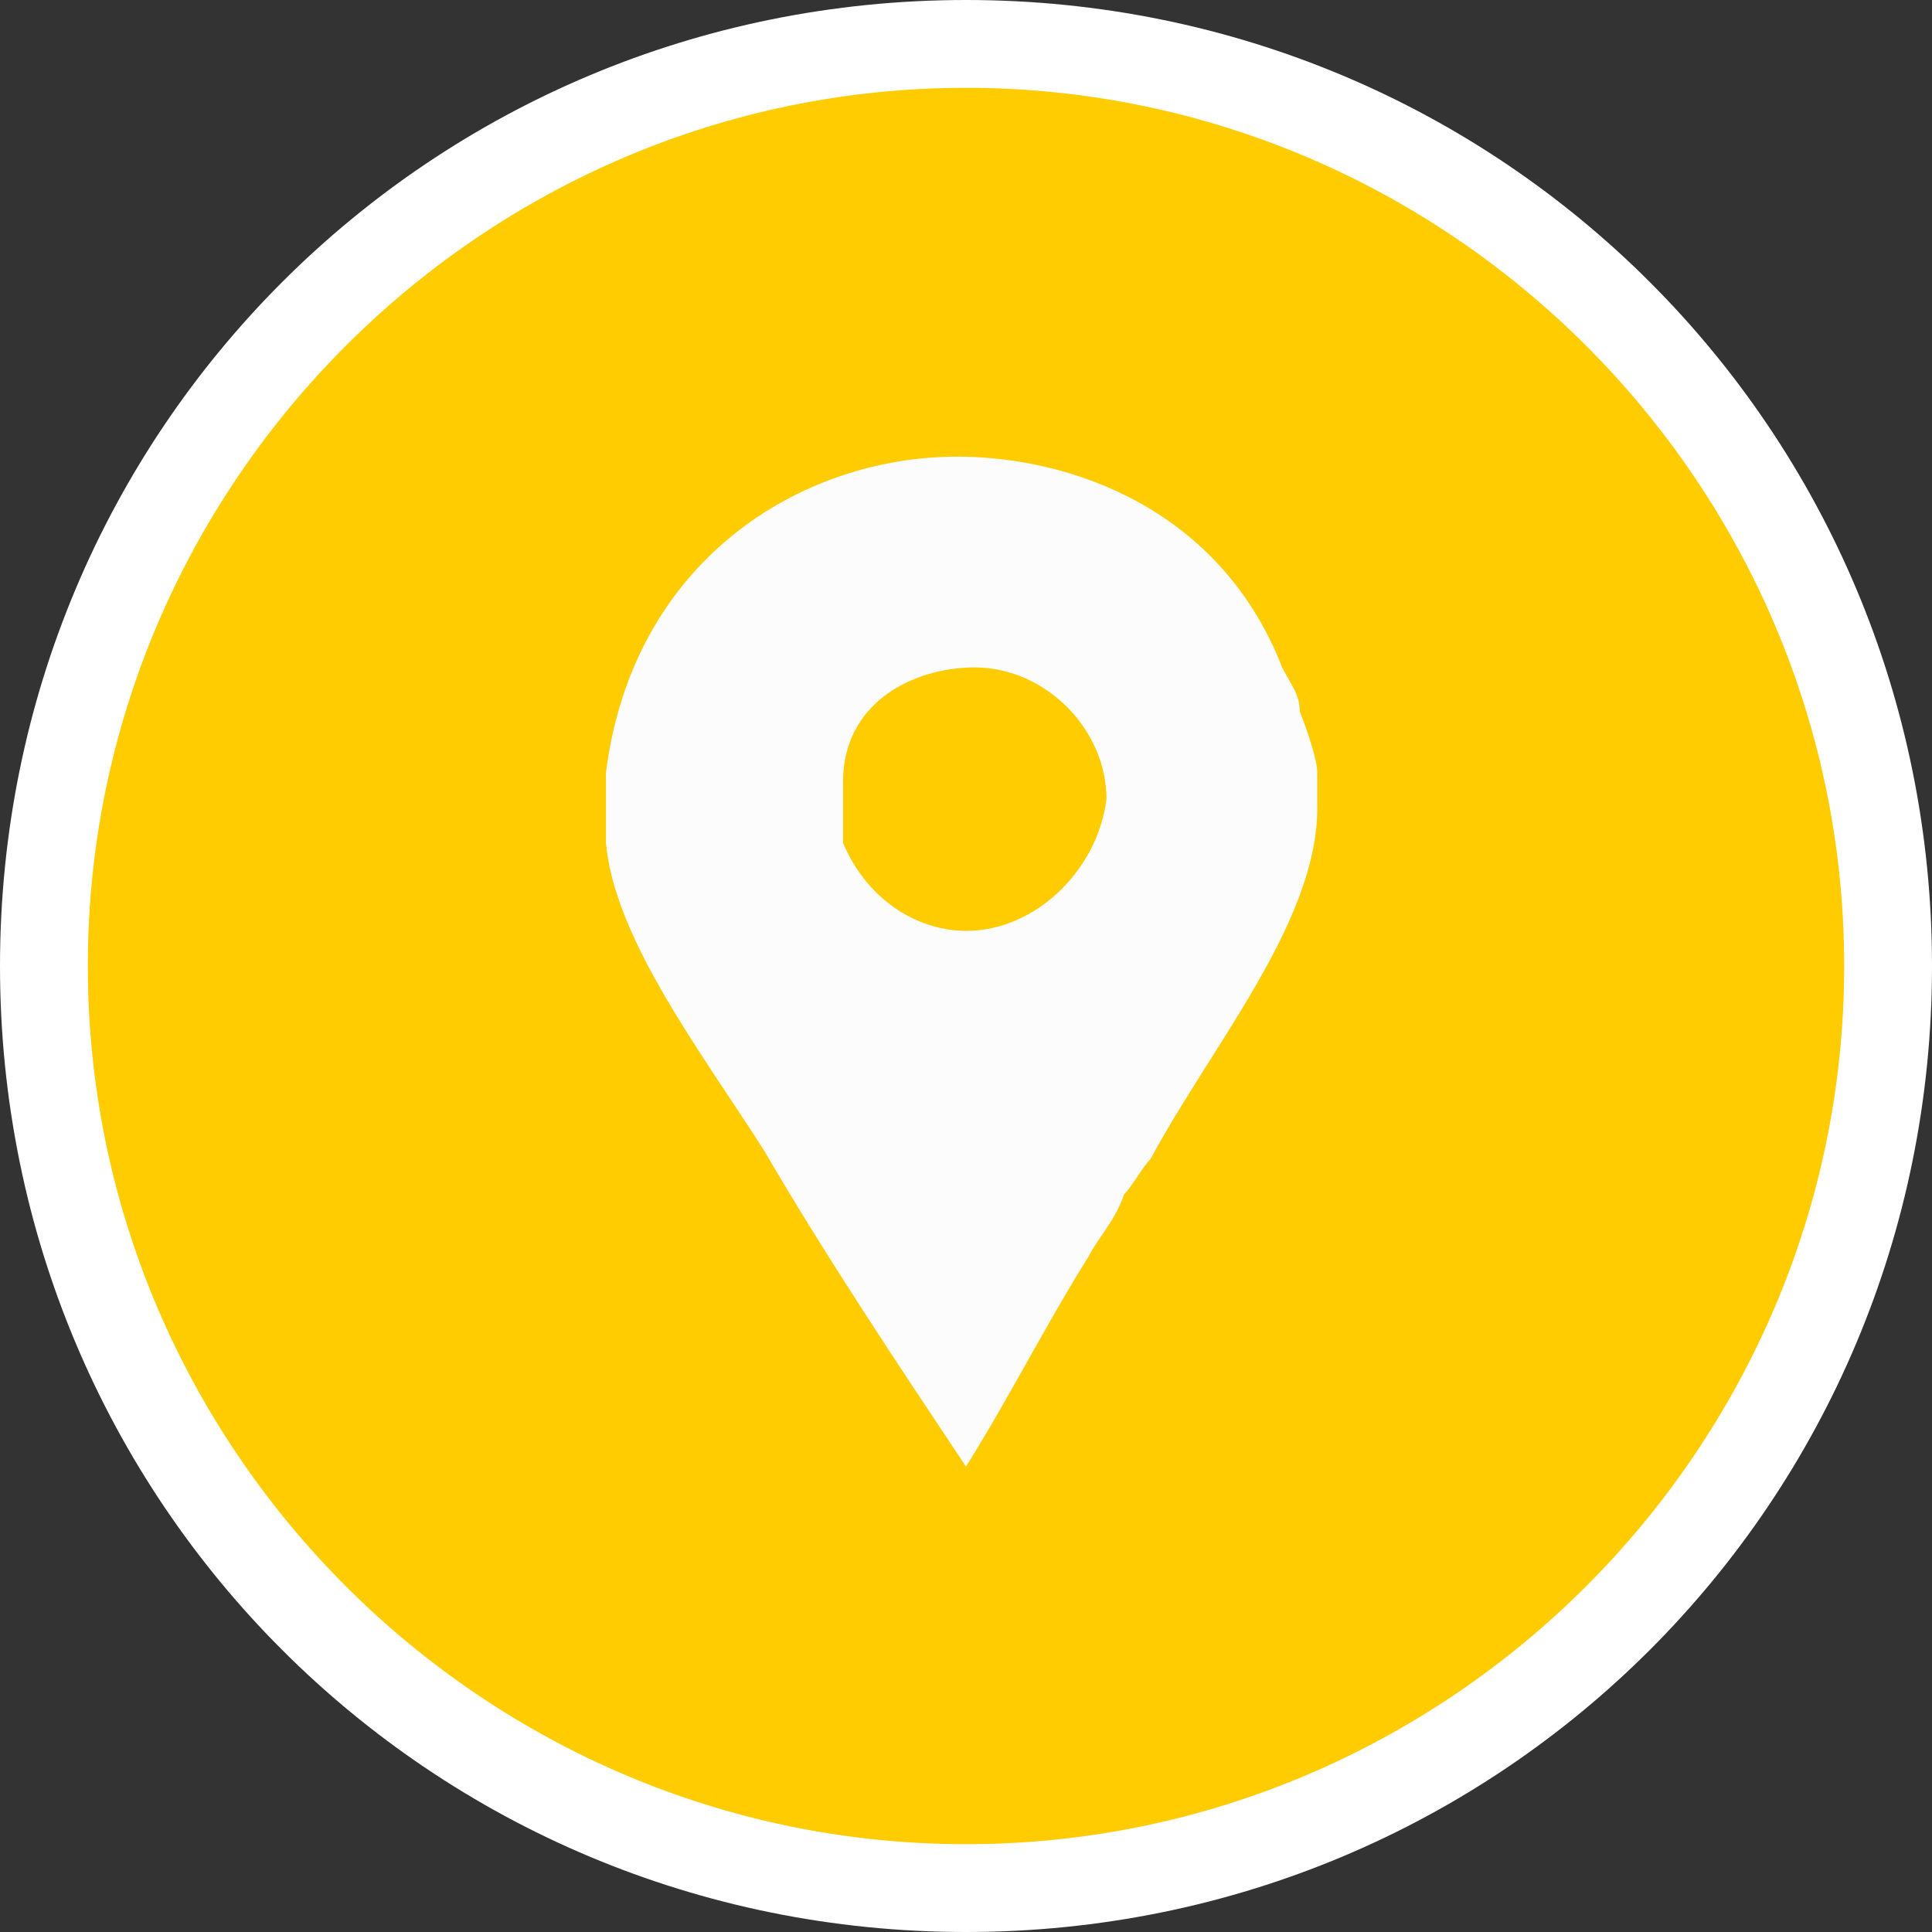 <?xml version="1.0" encoding="utf-8"?>
<!-- Generator: Adobe Illustrator 21.0.0, SVG Export Plug-In . SVG Version: 6.00 Build 0)  -->
<svg version="1.1" id="Layer_1" xmlns="http://www.w3.org/2000/svg" xmlns:xlink="http://www.w3.org/1999/xlink" x="0px" y="0px"
	 viewBox="0 0 22 22" style="enable-background:new 0 0 22 22;" xml:space="preserve">
<rect x="0" y="0" width="22" height="22" fill="#333333" stroke="none"/>
<style type="text/css">
	.st0{fill:#FFCC02;}
	.st1{fill:#FFFFFF;}
	.st2{fill:#FCFCFC;}
</style>
<g>
	<path class="st0" d="M11,21.5C5.2,21.5,0.5,16.8,0.5,11S5.2,0.5,11,0.5S21.5,5.2,21.5,11S16.8,21.5,11,21.5z"/>
	<path class="st1" d="M11,1c5.5,0,10,4.5,10,10s-4.5,10-10,10S1,16.5,1,11S5.5,1,11,1 M11,0C4.9,0,0,4.9,0,11s4.9,11,11,11
		s11-4.9,11-11S17.1,0,11,0L11,0z"/>
</g>
<g>
	<path class="st2" d="M14.8,8.1c0-0.2-0.1-0.3-0.2-0.5c-0.7-1.8-2.4-2.4-3.7-2.4c-1.8,0-3.7,1.2-4,3.6v0.5c0,0,0,0.2,0,0.3
		C7,10.7,8,12,8.7,13.1c0.7,1.2,1.5,2.4,2.3,3.6c0.5-0.8,0.9-1.6,1.4-2.4c0.1-0.2,0.3-0.4,0.4-0.7c0.1-0.1,0.2-0.3,0.3-0.4
		c0.7-1.3,1.9-2.7,1.9-4V8.8C15,8.6,14.8,8.1,14.8,8.1z M11,10.6c-0.5,0-1.1-0.3-1.4-1c0-0.1,0-0.3,0-0.4V8.9c0-0.9,0.8-1.3,1.5-1.3
		c0.8,0,1.5,0.7,1.5,1.5C12.5,9.9,11.8,10.6,11,10.6z"/>
</g>
</svg>
